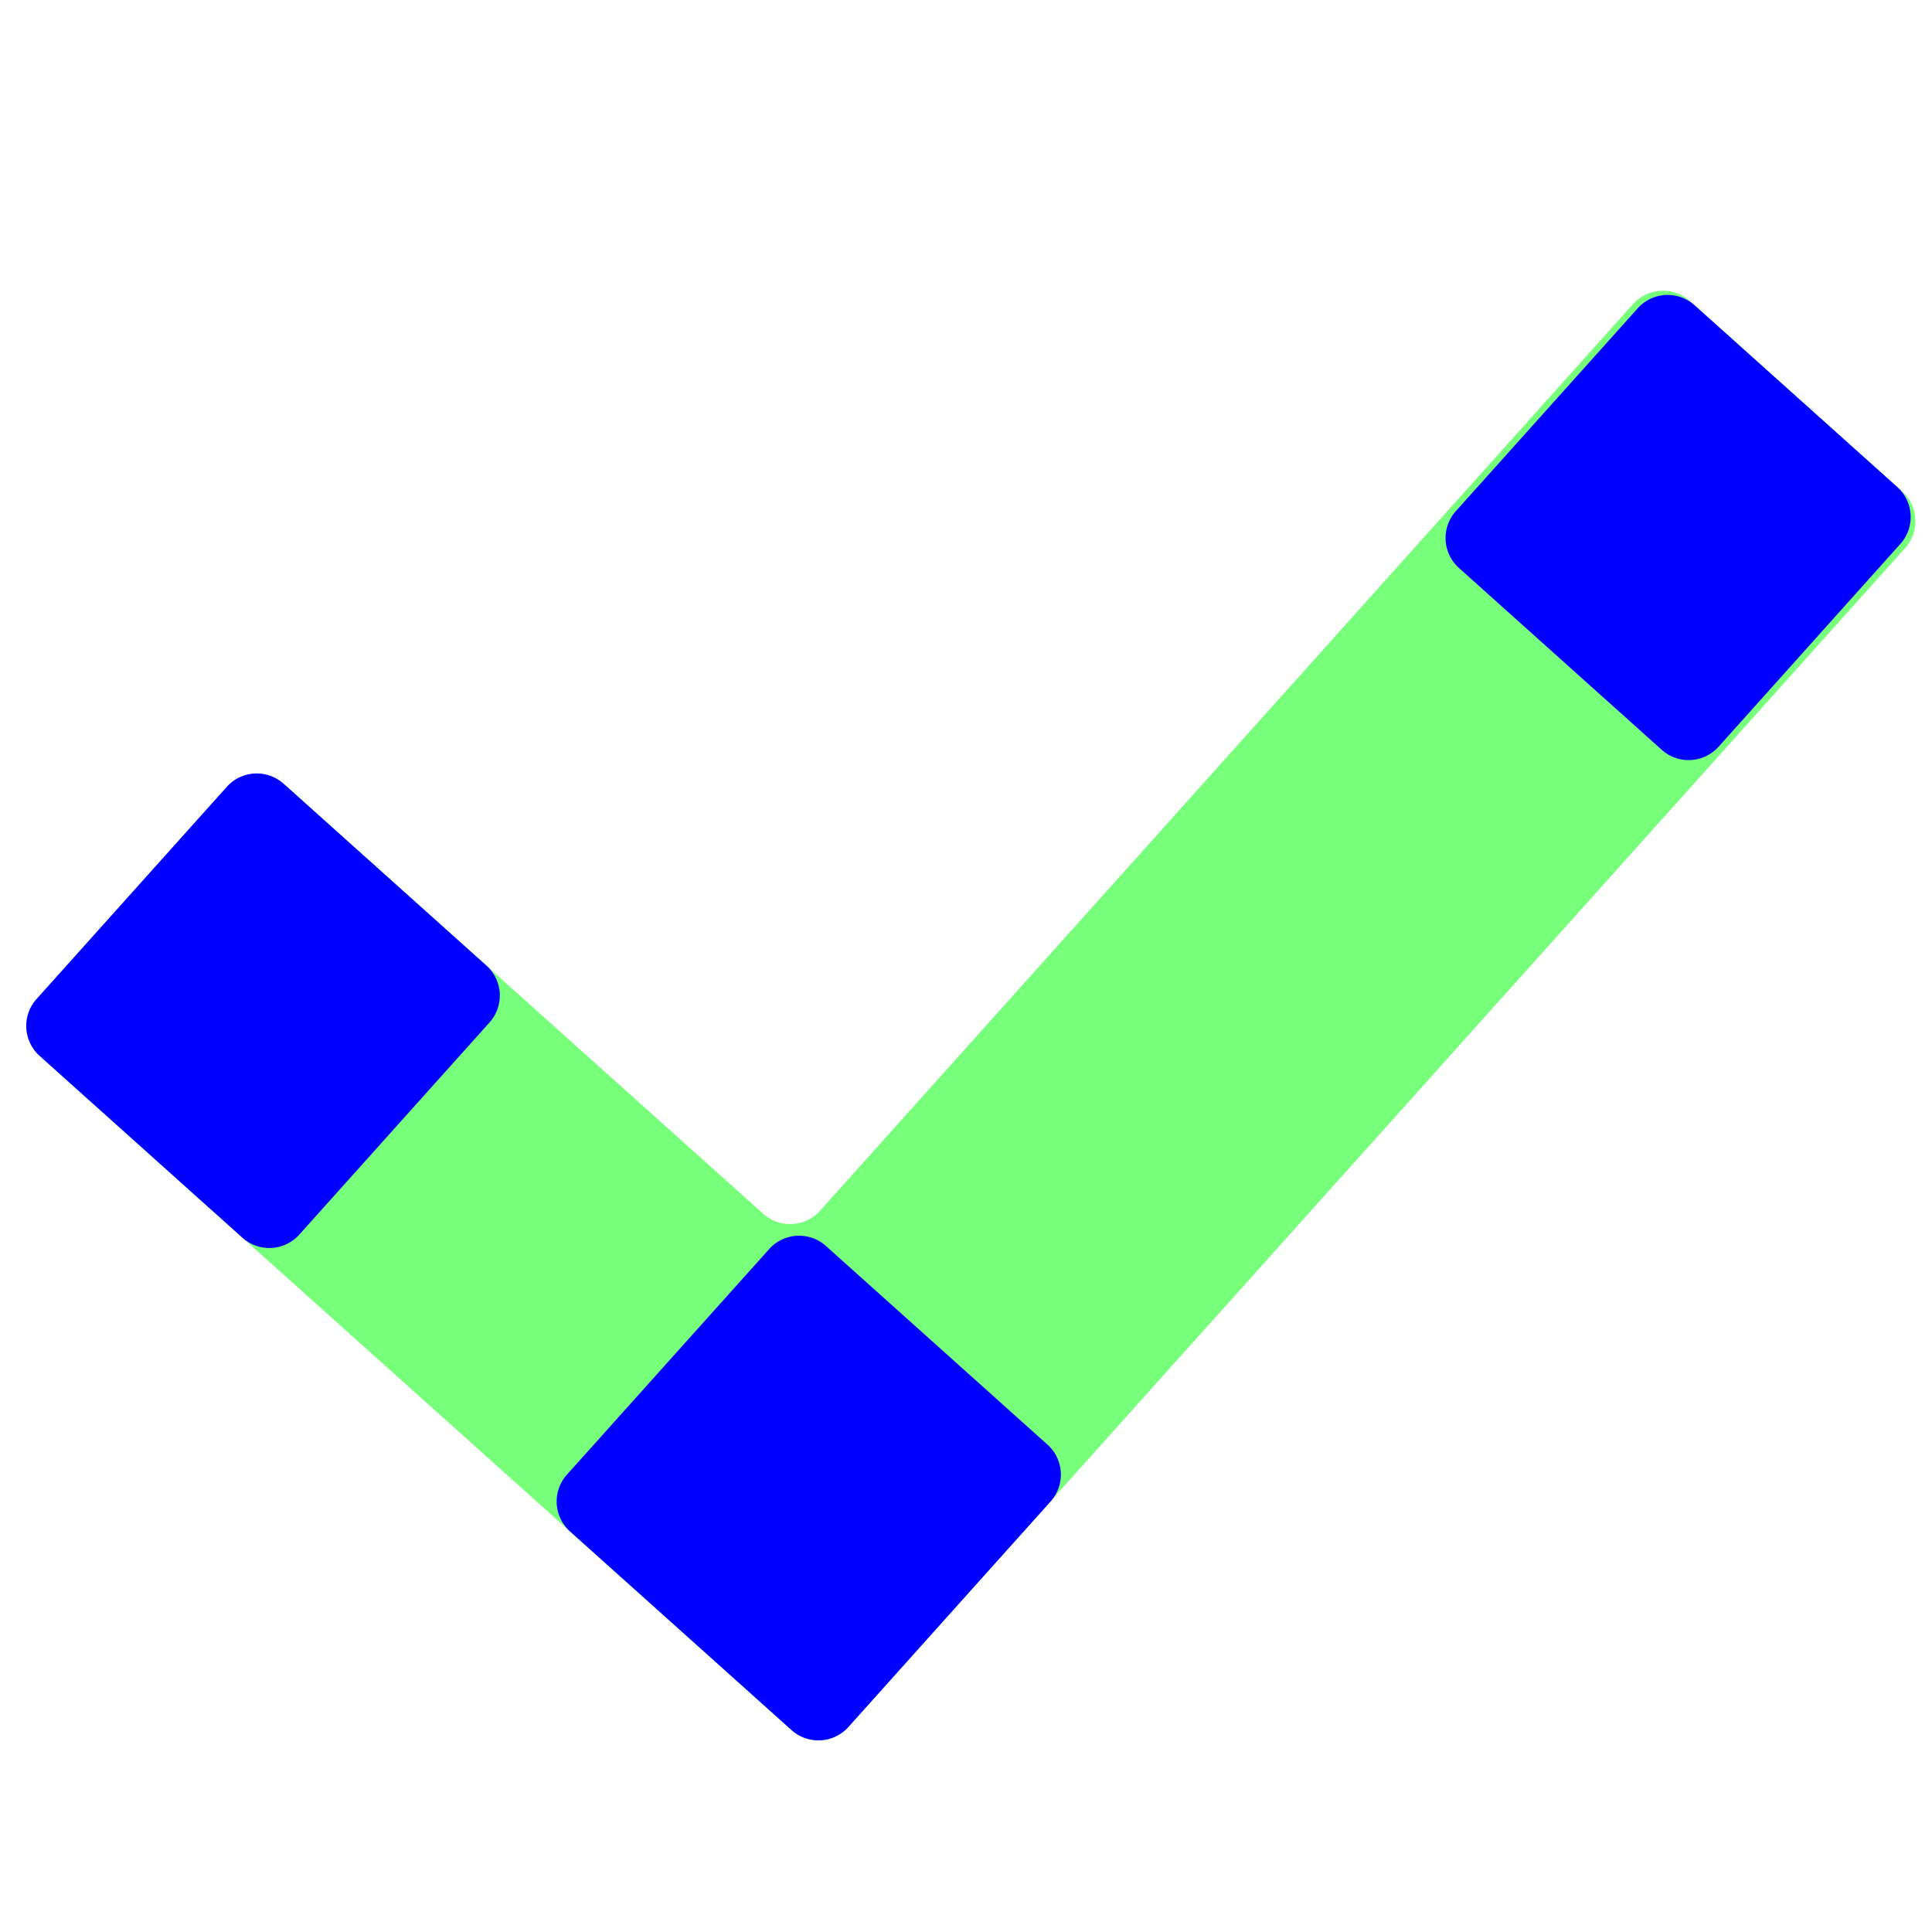 <svg xmlns="http://www.w3.org/2000/svg" fill="none" viewBox="0 0 96 96"><path fill="#77FE7A" fill-rule="evenodd" d="M94.664 27.235a2 2 0 0 0-.154-2.824l-10.544-9.454a2 2 0 0 0-2.824.154L40.75 60.159a2 2 0 0 1-2.824.154l-23.6-21.16a2 2 0 0 0-2.824.154L2.048 49.851a2 2 0 0 0 .154 2.824L39.324 85.96a2 2 0 0 0 2.824-.154z" clip-rule="evenodd"/><path fill="#0000FF" d="M94.43 27.026a2 2 0 0 0-.154-2.824L84.2 15.166a2 2 0 0 0-2.824.154L72.34 25.398a2 2 0 0 0 .154 2.824l10.077 9.036a2 2 0 0 0 2.825-.154zM24.325 50.805a2 2 0 0 0-.154-2.825l-10.077-9.036a2 2 0 0 0-2.825.154L1.815 49.642a2 2 0 0 0 .154 2.824l10.078 9.036a2 2 0 0 0 2.824-.154zm27.879 23.802a2 2 0 0 0-.154-2.824l-11.008-9.87a2 2 0 0 0-2.824.154L28.171 73.273a2 2 0 0 0 .154 2.824l11.007 9.87a2 2 0 0 0 2.825-.154z"/></svg>